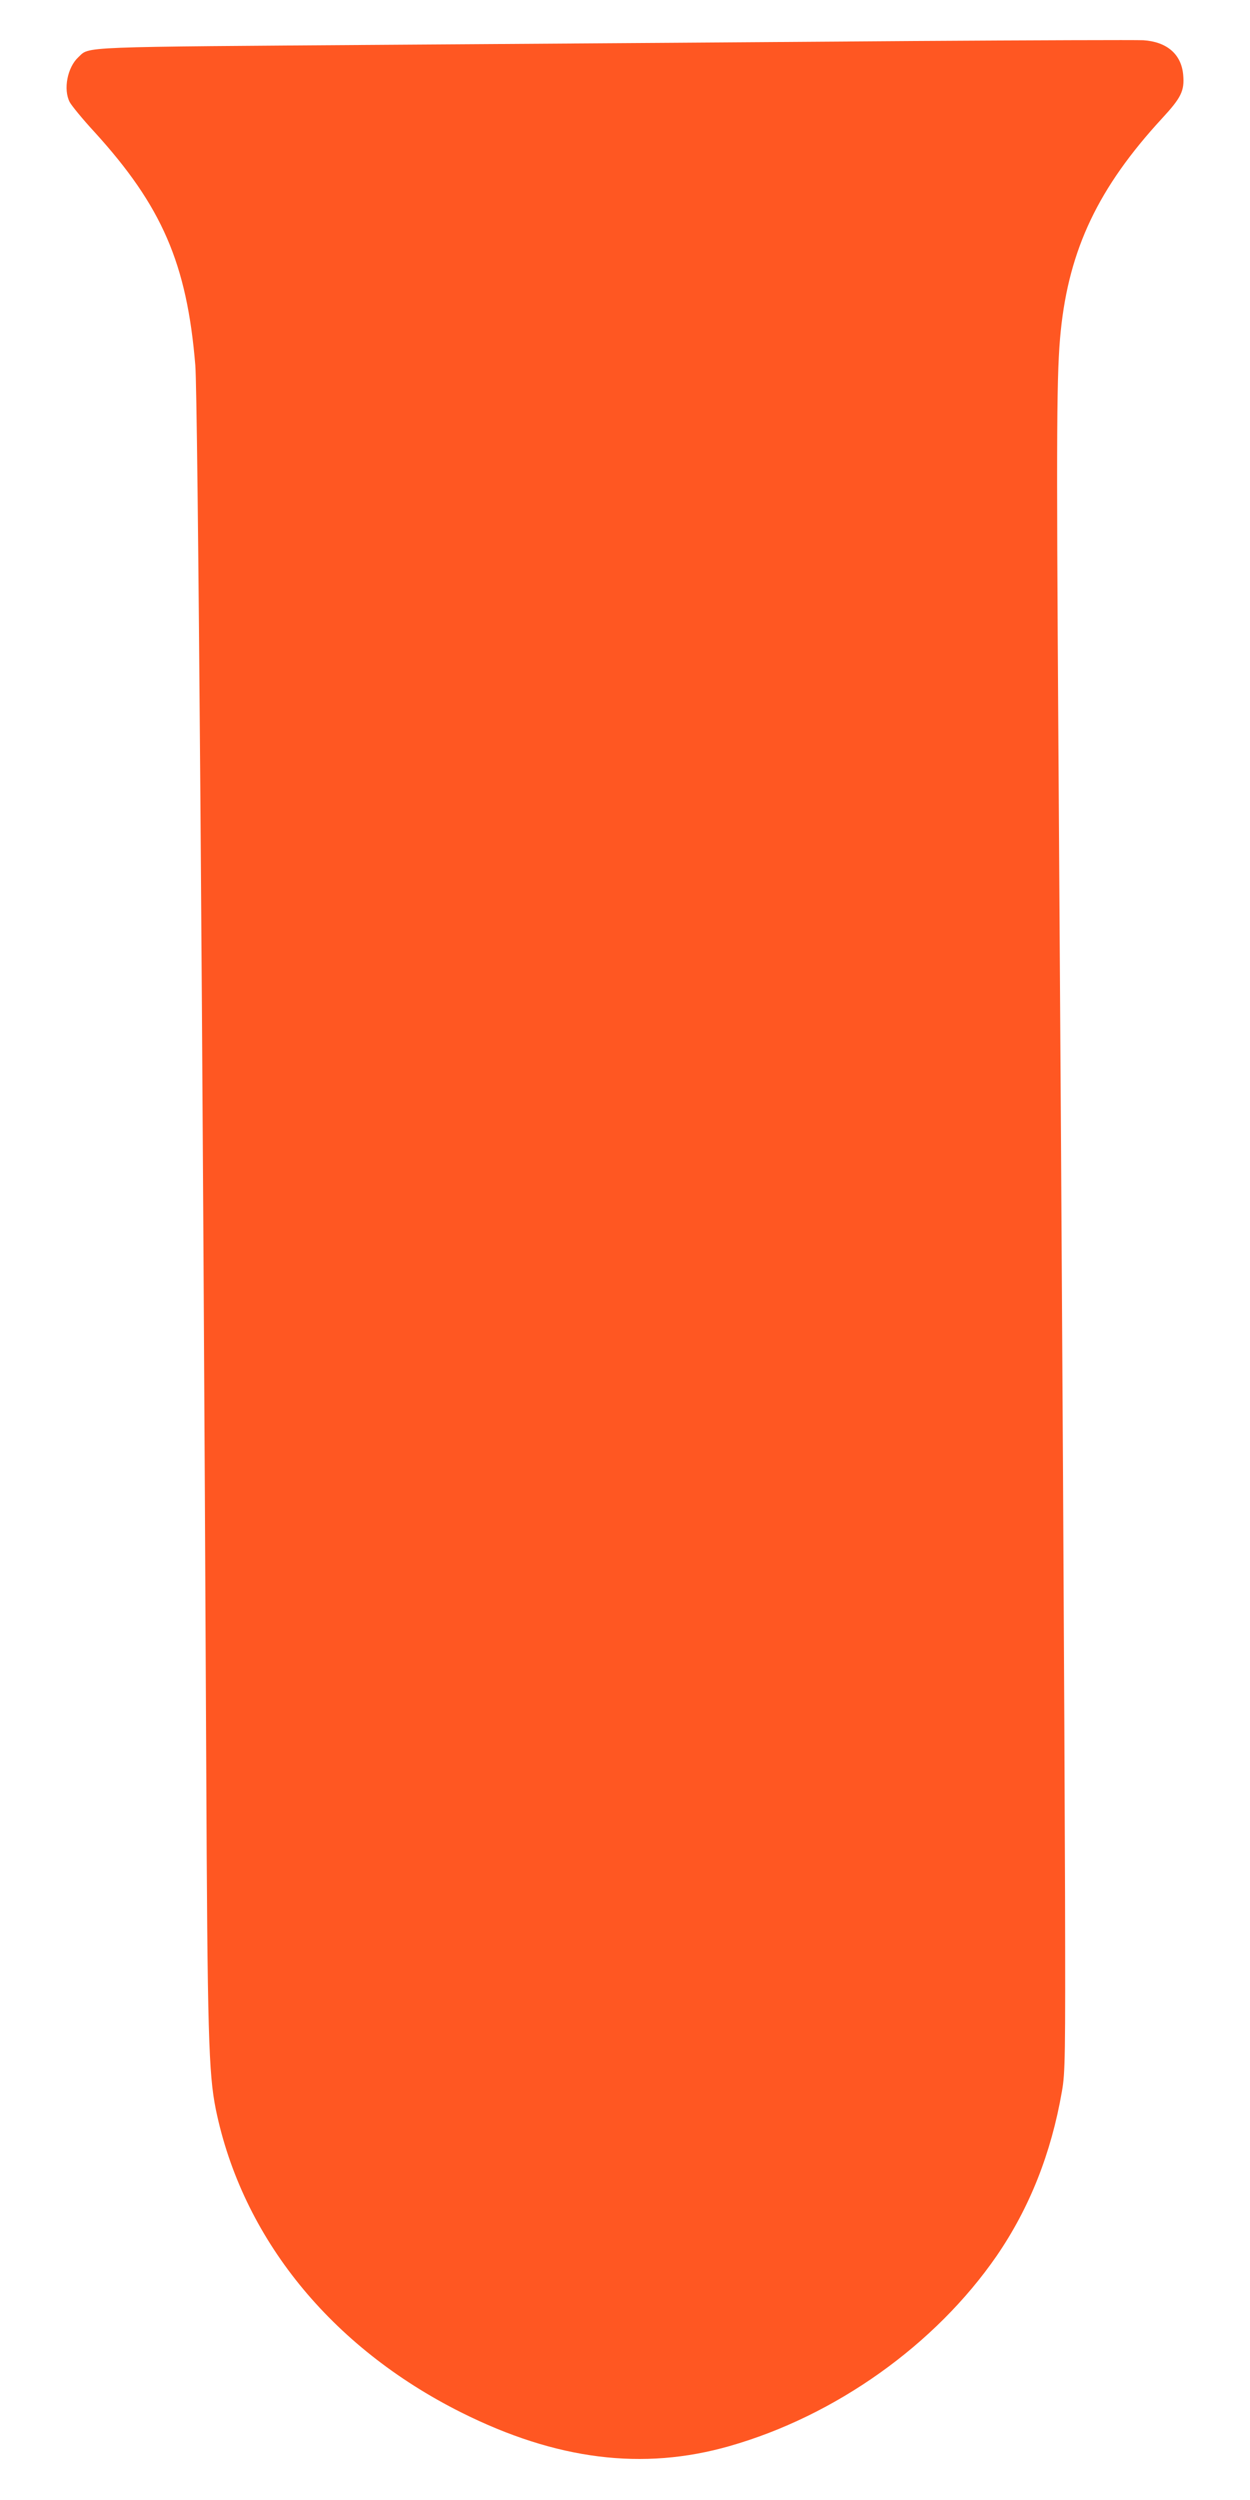 <?xml version="1.0" standalone="no"?>
<!DOCTYPE svg PUBLIC "-//W3C//DTD SVG 20010904//EN"
 "http://www.w3.org/TR/2001/REC-SVG-20010904/DTD/svg10.dtd">
<svg version="1.0" xmlns="http://www.w3.org/2000/svg"
 width="640pt" height="1280pt" viewBox="0 0 640 1280"
 preserveAspectRatio="xMidYMid meet">
<g transform="translate(0,1280) scale(0.1,-0.1)"
fill="#ff5722" stroke="none">
<path d="M4675 12590 c-610 -5 -1800 -13 -2643 -19 -1660 -12 -1570 -8 -1631
-64 -56 -52 -78 -165 -44 -230 9 -17 65 -86 126 -152 346 -380 474 -674 517
-1195 13 -156 38 -3392 56 -7175 6 -1366 12 -1571 49 -1755 135 -657 588
-1217 1257 -1552 486 -243 929 -299 1373 -172 543 155 1054 519 1368 974 168
245 279 524 334 842 17 94 18 180 16 1018 -3 917 -13 2781 -34 5890 -11 1621
-9 1898 12 2105 43 420 193 735 518 1088 99 107 116 142 109 223 -9 106 -83
170 -204 178 -38 2 -568 0 -1179 -4z"/>
</g>
</svg>
